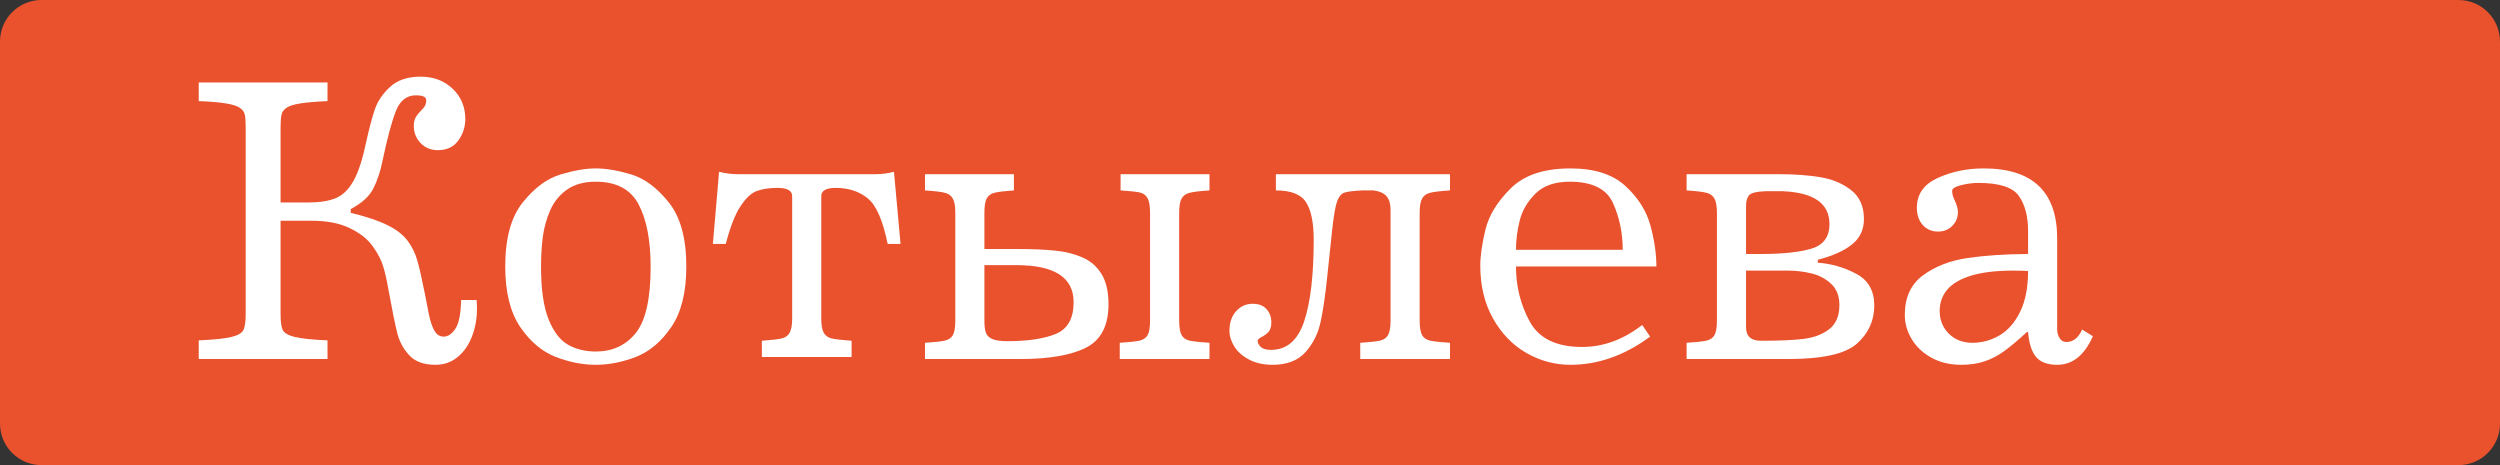 <?xml version="1.0" encoding="UTF-8"?>
<svg xmlns="http://www.w3.org/2000/svg" width="301" height="56" viewBox="0 0 301 56" fill="none">
  <rect x="0" y="0" width="301" height="56" fill="#333333" stroke="none"/>
  <path d="M0 5C0 2.239 2.239 0 5 0H296C298.761 0 301 2.239 301 5V51C301 53.761 298.761 56 296 56H5C2.239 56 0 53.761 0 51V5Z" fill="#E9522D"></path>
  <path d="M23.93 43.227V40.98C25.793 40.899 27.112 40.761 27.885 40.565C28.666 40.37 29.142 40.089 29.313 39.723C29.492 39.357 29.581 38.726 29.581 37.831V15.321C29.581 14.63 29.545 14.121 29.472 13.795C29.398 13.462 29.191 13.185 28.849 12.965C28.515 12.746 27.966 12.575 27.201 12.453C26.436 12.322 25.346 12.229 23.93 12.172V9.926H39.433V12.172C38.025 12.237 36.934 12.331 36.161 12.453C35.388 12.575 34.839 12.746 34.513 12.965C34.188 13.177 33.984 13.45 33.903 13.783C33.822 14.117 33.781 14.63 33.781 15.321V24.379H37.077C38.484 24.379 39.612 24.2 40.458 23.842C41.304 23.476 42.012 22.776 42.582 21.742C43.152 20.709 43.648 19.187 44.071 17.177C44.438 15.508 44.787 14.182 45.121 13.197C45.455 12.204 46.065 11.297 46.952 10.475C47.847 9.645 49.072 9.23 50.627 9.23C52.197 9.23 53.487 9.714 54.496 10.683C55.513 11.651 56.022 12.868 56.022 14.332C56.022 15.277 55.741 16.139 55.18 16.92C54.618 17.694 53.8 18.08 52.726 18.08C51.88 18.08 51.184 17.795 50.639 17.226C50.093 16.648 49.821 15.964 49.821 15.175C49.821 14.727 49.91 14.357 50.089 14.064C50.276 13.771 50.537 13.458 50.871 13.124C51.172 12.839 51.322 12.489 51.322 12.074C51.322 11.675 50.907 11.476 50.077 11.476C48.962 11.476 48.157 12.111 47.66 13.38C47.164 14.65 46.635 16.615 46.073 19.276C45.813 20.603 45.438 21.742 44.95 22.694C44.47 23.638 43.563 24.464 42.228 25.172V25.624C44.1 26.08 45.569 26.572 46.635 27.101C47.701 27.622 48.502 28.236 49.04 28.944C49.585 29.652 49.988 30.462 50.248 31.373C50.508 32.285 50.818 33.652 51.176 35.475C51.314 36.191 51.465 36.964 51.627 37.794C51.79 38.616 52.01 39.28 52.287 39.784C52.563 40.281 52.942 40.529 53.422 40.529C53.926 40.529 54.39 40.22 54.813 39.601C55.245 38.983 55.481 37.823 55.522 36.122H57.377C57.41 36.358 57.426 36.708 57.426 37.172C57.426 38.36 57.226 39.471 56.828 40.504C56.437 41.53 55.863 42.356 55.106 42.982C54.35 43.609 53.454 43.922 52.421 43.922C51.046 43.922 50.004 43.548 49.296 42.799C48.588 42.042 48.104 41.16 47.843 40.15C47.583 39.141 47.213 37.318 46.732 34.682C46.57 33.713 46.37 32.842 46.134 32.069C45.906 31.296 45.479 30.478 44.852 29.616C44.226 28.753 43.302 28.033 42.081 27.455C40.869 26.869 39.335 26.576 37.48 26.576H33.781V37.831C33.781 38.726 33.866 39.357 34.037 39.723C34.216 40.089 34.692 40.37 35.465 40.565C36.247 40.761 37.569 40.899 39.433 40.98V43.227H23.93Z" fill="white"></path>
  <path d="M71.732 20.277C72.961 20.277 74.377 20.517 75.981 20.998C77.592 21.478 79.101 22.597 80.509 24.355C81.925 26.112 82.633 28.688 82.633 32.081C82.633 35.182 82.031 37.611 80.827 39.369C79.63 41.127 78.21 42.327 76.566 42.97C74.922 43.605 73.311 43.922 71.732 43.922C70.154 43.922 68.542 43.605 66.898 42.97C65.255 42.327 63.83 41.123 62.626 39.357C61.43 37.583 60.831 35.158 60.831 32.081C60.831 28.688 61.535 26.116 62.943 24.367C64.359 22.609 65.869 21.49 67.472 21.01C69.084 20.521 70.504 20.277 71.732 20.277ZM65.141 32.13C65.141 34.849 65.446 36.96 66.056 38.466C66.666 39.963 67.452 40.98 68.412 41.518C69.38 42.055 70.487 42.323 71.732 42.323C73.734 42.323 75.334 41.587 76.53 40.114C77.734 38.633 78.336 35.971 78.336 32.13C78.336 28.948 77.856 26.446 76.896 24.623C75.936 22.792 74.215 21.877 71.732 21.877C70.316 21.877 69.157 22.198 68.253 22.841C67.358 23.476 66.687 24.306 66.239 25.331C65.792 26.356 65.495 27.435 65.348 28.566C65.21 29.689 65.141 30.877 65.141 32.13Z" fill="white"></path>
  <path d="M85.832 29.372L86.576 20.68C87.333 20.875 88.102 20.973 88.883 20.973H105.375C106.173 20.973 106.925 20.875 107.633 20.68L108.427 29.372H106.876C106.299 26.531 105.493 24.696 104.459 23.866C103.426 23.036 102.148 22.621 100.626 22.621C99.463 22.621 98.881 22.955 98.881 23.622V38.331C98.881 39.129 98.978 39.707 99.174 40.065C99.377 40.415 99.695 40.643 100.126 40.748C100.565 40.846 101.367 40.94 102.531 41.029V42.982H91.728V41.029C92.891 40.94 93.689 40.846 94.12 40.748C94.56 40.643 94.877 40.415 95.072 40.065C95.276 39.707 95.377 39.129 95.377 38.331V23.622C95.377 22.955 94.796 22.621 93.632 22.621C92.623 22.621 91.78 22.747 91.105 23C90.438 23.252 89.783 23.87 89.14 24.855C88.497 25.831 87.911 27.337 87.382 29.372H85.832Z" fill="white"></path>
  <path d="M111.369 20.973H122.074V22.926C121.008 23 120.247 23.089 119.792 23.195C119.344 23.293 119.018 23.516 118.815 23.866C118.62 24.208 118.522 24.794 118.522 25.624V29.982H122.514C124.328 29.982 125.846 30.047 127.067 30.177C128.288 30.299 129.382 30.576 130.351 31.007C131.319 31.43 132.08 32.098 132.633 33.009C133.187 33.921 133.463 35.125 133.463 36.623C133.463 39.202 132.56 40.948 130.753 41.859C128.947 42.771 126.302 43.227 122.819 43.227H111.369V41.273C112.492 41.2 113.281 41.115 113.737 41.017C114.201 40.911 114.53 40.688 114.726 40.346C114.921 39.996 115.019 39.406 115.019 38.576V25.624C115.019 24.826 114.917 24.253 114.713 23.903C114.518 23.545 114.193 23.313 113.737 23.207C113.281 23.093 112.492 23 111.369 22.926V20.973ZM118.522 31.923V38.624C118.522 39.227 118.579 39.699 118.693 40.041C118.807 40.374 119.059 40.63 119.45 40.81C119.848 40.989 120.455 41.078 121.269 41.078C123.759 41.078 125.712 40.785 127.128 40.199C128.552 39.605 129.264 38.331 129.264 36.378C129.264 33.408 126.965 31.923 122.367 31.923H118.522ZM134.916 22.926V20.973H145.622V22.926C144.499 23 143.709 23.093 143.253 23.207C142.798 23.313 142.468 23.545 142.265 23.903C142.069 24.253 141.972 24.826 141.972 25.624V38.576C141.972 39.406 142.069 39.996 142.265 40.346C142.46 40.688 142.785 40.911 143.241 41.017C143.705 41.115 144.499 41.2 145.622 41.273V43.227H134.818V41.273C135.941 41.2 136.731 41.115 137.187 41.017C137.65 40.911 137.98 40.688 138.175 40.346C138.371 39.996 138.468 39.406 138.468 38.576V25.624C138.468 24.786 138.362 24.192 138.151 23.842C137.947 23.484 137.634 23.26 137.211 23.17C136.788 23.081 136.023 23 134.916 22.926Z" fill="white"></path>
  <path d="M153.617 20.973H174.577V22.926C173.454 23 172.664 23.093 172.208 23.207C171.753 23.313 171.423 23.545 171.22 23.903C171.024 24.253 170.927 24.826 170.927 25.624V38.576C170.927 39.406 171.024 39.996 171.22 40.346C171.415 40.688 171.741 40.911 172.196 41.017C172.66 41.115 173.454 41.2 174.577 41.273V43.227H163.773V41.273C164.88 41.2 165.666 41.115 166.129 41.017C166.593 40.911 166.923 40.688 167.118 40.346C167.322 39.996 167.423 39.406 167.423 38.576V25.282C167.423 24.55 167.265 24 166.947 23.634C166.63 23.26 166.105 23.024 165.373 22.926H163.969C162.919 22.983 162.215 23.073 161.857 23.195C161.507 23.309 161.222 23.642 161.002 24.196C160.791 24.749 160.587 25.917 160.392 27.699C160.197 29.481 160.006 31.292 159.818 33.131C159.574 35.532 159.298 37.424 158.988 38.808C158.687 40.191 158.081 41.391 157.169 42.409C156.258 43.418 154.944 43.922 153.227 43.922C152.136 43.922 151.196 43.715 150.407 43.3C149.617 42.893 149.023 42.372 148.625 41.737C148.226 41.102 148.026 40.464 148.026 39.821C148.026 38.852 148.291 38.071 148.82 37.477C149.357 36.875 150.024 36.574 150.822 36.574C151.538 36.574 152.091 36.785 152.482 37.209C152.873 37.632 153.068 38.173 153.068 38.832C153.068 39.361 152.938 39.76 152.677 40.028C152.441 40.248 152.238 40.399 152.067 40.48C151.636 40.692 151.42 40.875 151.42 41.029C151.42 41.273 151.542 41.518 151.786 41.762C152.038 42.006 152.449 42.128 153.019 42.128C154.923 42.128 156.258 40.98 157.023 38.685C157.788 36.383 158.17 33.111 158.17 28.871C158.17 26.837 157.869 25.339 157.267 24.379C156.665 23.41 155.448 22.926 153.617 22.926V20.973Z" fill="white"></path>
  <path d="M199.43 32.081H182.523C182.523 34.474 183.077 36.688 184.184 38.722C185.299 40.757 187.398 41.774 190.482 41.774C193.038 41.774 195.451 40.891 197.721 39.125L198.673 40.529C195.613 42.791 192.415 43.922 189.079 43.922C187.207 43.922 185.437 43.446 183.769 42.494C182.108 41.534 180.77 40.146 179.752 38.331C178.735 36.517 178.227 34.397 178.227 31.972C178.227 30.808 178.434 29.363 178.849 27.638C179.272 25.913 180.29 24.257 181.901 22.67C183.512 21.075 185.905 20.277 189.079 20.277C191.959 20.277 194.165 20.981 195.695 22.389C197.225 23.797 198.23 25.384 198.71 27.15C199.19 28.916 199.43 30.56 199.43 32.081ZM182.523 30.08H195.377C195.377 28.078 194.991 26.21 194.218 24.477C193.453 22.743 191.707 21.877 188.981 21.877C187.207 21.877 185.84 22.352 184.879 23.305C183.919 24.249 183.284 25.327 182.975 26.54C182.674 27.752 182.523 28.932 182.523 30.08Z" fill="white"></path>
  <path d="M203.068 20.973H214.262C216.06 20.973 217.68 21.091 219.12 21.327C220.561 21.555 221.802 22.068 222.843 22.865C223.893 23.663 224.418 24.835 224.418 26.381C224.418 27.65 223.938 28.668 222.978 29.433C222.025 30.198 220.654 30.812 218.864 31.276V31.63C220.491 31.744 222.029 32.187 223.478 32.96C224.935 33.725 225.663 34.999 225.663 36.781C225.663 38.596 224.967 40.126 223.576 41.371C222.184 42.608 219.429 43.227 215.312 43.227H203.068V41.273C204.191 41.2 204.98 41.115 205.436 41.017C205.9 40.911 206.229 40.688 206.425 40.346C206.62 39.996 206.718 39.406 206.718 38.576V25.624C206.718 24.826 206.616 24.253 206.413 23.903C206.217 23.545 205.892 23.313 205.436 23.207C204.98 23.093 204.191 23 203.068 22.926V20.973ZM210.221 30.58H212.113C214.62 30.58 216.605 30.369 218.07 29.945C219.535 29.514 220.268 28.525 220.268 26.979C220.268 24.505 218.4 23.187 214.665 23.024H212.516C211.474 23.065 210.832 23.227 210.587 23.512C210.343 23.789 210.221 24.228 210.221 24.831V30.58ZM210.221 32.582V39.381C210.221 40.48 210.819 41.029 212.016 41.029C214.14 41.029 215.836 40.956 217.106 40.81C218.375 40.655 219.417 40.264 220.231 39.638C221.053 39.003 221.464 38.035 221.464 36.732C221.464 35.642 221.13 34.787 220.463 34.169C219.796 33.55 218.998 33.131 218.07 32.912C217.151 32.692 216.215 32.582 215.263 32.582H210.221Z" fill="white"></path>
  <path d="M244.181 39.98H244.035C242.977 40.956 242.073 41.717 241.325 42.262C240.576 42.807 239.791 43.218 238.969 43.495C238.155 43.78 237.211 43.922 236.137 43.922C234.77 43.922 233.565 43.633 232.523 43.056C231.49 42.478 230.701 41.729 230.155 40.81C229.61 39.882 229.337 38.922 229.337 37.929C229.337 35.813 230.07 34.218 231.535 33.144C233 32.069 234.778 31.378 236.869 31.068C238.969 30.759 241.406 30.596 244.181 30.58V27.821C244.181 26.064 243.815 24.66 243.083 23.61C242.358 22.552 240.727 22.023 238.188 22.023C237.536 22.023 236.849 22.113 236.125 22.291C235.4 22.471 235.038 22.698 235.038 22.975C235.038 23.301 235.119 23.634 235.282 23.976C235.583 24.619 235.734 25.136 235.734 25.526C235.734 26.194 235.502 26.755 235.038 27.211C234.582 27.659 234.017 27.882 233.341 27.882C232.593 27.882 231.978 27.618 231.498 27.089C231.026 26.552 230.79 25.864 230.79 25.026C230.79 23.382 231.628 22.182 233.305 21.425C234.989 20.66 236.833 20.277 238.834 20.277C244.735 20.277 247.685 23.093 247.685 28.725V39.674C247.685 40.049 247.782 40.395 247.978 40.712C248.173 41.021 248.441 41.176 248.783 41.176C249.613 41.176 250.248 40.675 250.688 39.674L251.981 40.48C250.972 42.775 249.54 43.922 247.685 43.922C246.529 43.922 245.683 43.609 245.146 42.982C244.617 42.356 244.295 41.355 244.181 39.98ZM244.181 32.631C243.75 32.598 243.152 32.582 242.387 32.582C240.344 32.582 238.664 32.781 237.345 33.18C236.035 33.579 235.071 34.141 234.452 34.865C233.842 35.589 233.537 36.444 233.537 37.428C233.537 38.519 233.903 39.434 234.635 40.175C235.376 40.907 236.328 41.273 237.492 41.273C238.631 41.273 239.713 40.976 240.739 40.382C241.764 39.78 242.594 38.828 243.229 37.526C243.864 36.224 244.181 34.592 244.181 32.631Z" fill="white"></path>
</svg>
